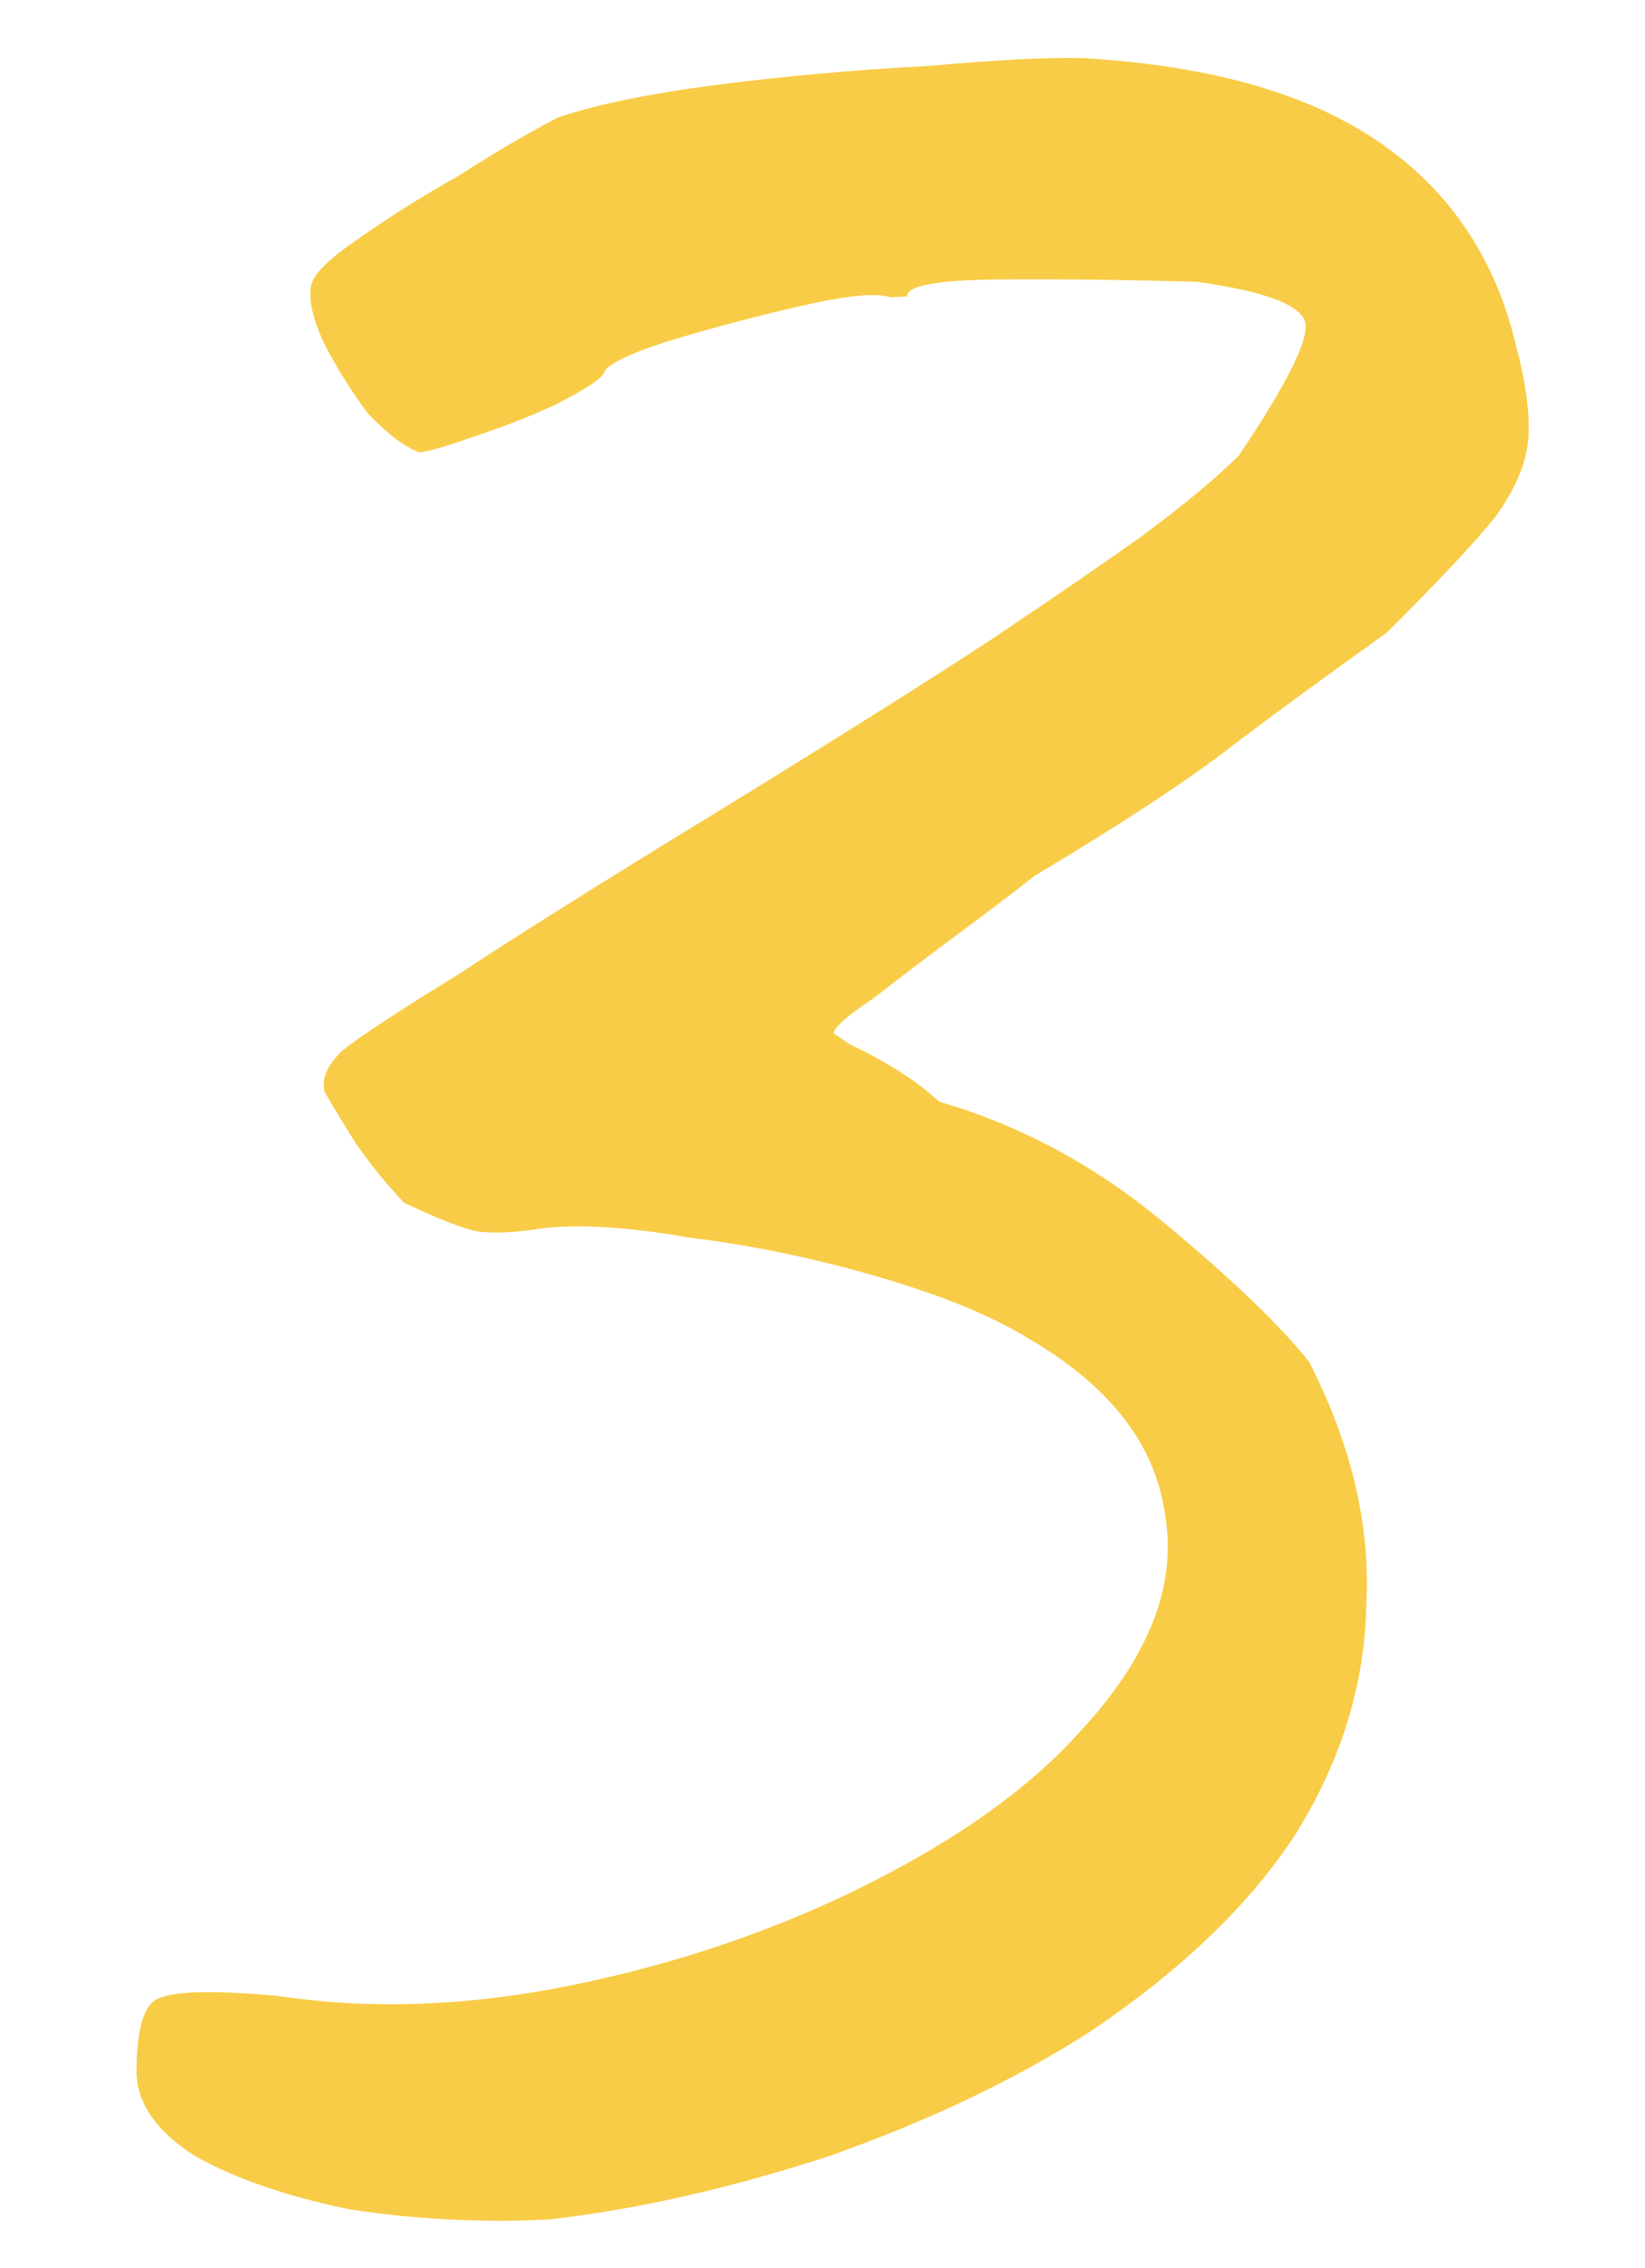 <svg width="37" height="51" viewBox="0 0 37 51" fill="none" xmlns="http://www.w3.org/2000/svg">
<path d="M12.363 49.908C10.832 49.986 9.323 49.909 7.838 49.677C6.41 49.38 5.254 48.978 4.368 48.471C3.48 47.901 3.047 47.248 3.071 46.51C3.083 45.526 3.271 44.995 3.636 44.915C3.997 44.774 4.856 44.761 6.213 44.877C8.317 45.2 10.555 45.118 12.925 44.629C15.295 44.141 17.499 43.384 19.535 42.36C21.571 41.336 23.142 40.212 24.246 38.99C25.82 37.313 26.474 35.684 26.21 34.1C26.007 32.514 24.988 31.184 23.152 30.11C22.328 29.599 21.199 29.134 19.765 28.715C18.332 28.296 16.904 28 15.483 27.826C14.12 27.588 13.011 27.522 12.157 27.626C11.608 27.715 11.149 27.739 10.778 27.696C10.469 27.65 9.905 27.433 9.087 27.045C8.698 26.634 8.338 26.192 8.007 25.718C7.673 25.182 7.438 24.794 7.303 24.556C7.227 24.252 7.364 23.938 7.716 23.613C8.13 23.286 8.991 22.72 10.302 21.917C11.609 21.052 13.633 19.783 16.373 18.109C18.875 16.57 20.839 15.335 22.265 14.402C23.75 13.406 24.907 12.611 25.737 12.016C26.625 11.357 27.332 10.768 27.859 10.251C28.887 8.725 29.39 7.747 29.368 7.318C29.347 6.89 28.532 6.562 26.924 6.337C25.386 6.292 23.911 6.274 22.499 6.284C21.087 6.294 20.388 6.422 20.4 6.667C20.4 6.667 20.369 6.668 20.308 6.672C20.308 6.672 20.216 6.676 20.032 6.685C19.72 6.578 19.048 6.643 18.016 6.88C16.984 7.116 15.984 7.382 15.016 7.676C14.11 7.968 13.63 8.207 13.579 8.394C13.524 8.519 13.167 8.752 12.508 9.093C11.908 9.369 11.276 9.616 10.611 9.834C10.008 10.048 9.615 10.16 9.431 10.17C9.119 10.063 8.735 9.775 8.282 9.307C7.886 8.774 7.552 8.238 7.279 7.699C7.003 7.099 6.919 6.643 7.026 6.33C7.136 6.079 7.488 5.754 8.082 5.356C8.734 4.893 9.478 4.425 10.314 3.953C11.147 3.42 11.892 2.983 12.551 2.642C13.396 2.354 14.581 2.11 16.106 1.91C17.692 1.707 19.282 1.565 20.875 1.484C22.464 1.342 23.628 1.284 24.366 1.308C27.199 1.471 29.411 2.096 31.001 3.183C32.592 4.269 33.62 5.783 34.087 7.725C34.314 8.573 34.411 9.274 34.378 9.829C34.344 10.383 34.098 10.979 33.639 11.616C33.177 12.192 32.361 13.063 31.192 14.227C29.71 15.285 28.496 16.175 27.55 16.899C26.604 17.622 25.177 18.554 23.27 19.695C22.857 20.022 22.295 20.45 21.585 20.977C20.875 21.505 20.224 21.998 19.633 22.458C19.039 22.856 18.745 23.117 18.751 23.239C18.751 23.239 18.879 23.325 19.133 23.496C19.384 23.607 19.7 23.775 20.08 24.001C20.46 24.228 20.81 24.486 21.132 24.777C22.94 25.3 24.612 26.198 26.151 27.471C27.689 28.744 28.786 29.794 29.442 30.62C30.396 32.476 30.826 34.297 30.732 36.082C30.699 37.865 30.172 39.58 29.15 41.229C28.125 42.816 26.573 44.307 24.494 45.702C22.828 46.769 20.88 47.696 18.647 48.485C16.412 49.212 14.317 49.687 12.363 49.908Z" fill="#F8CC46"/>
</svg>
